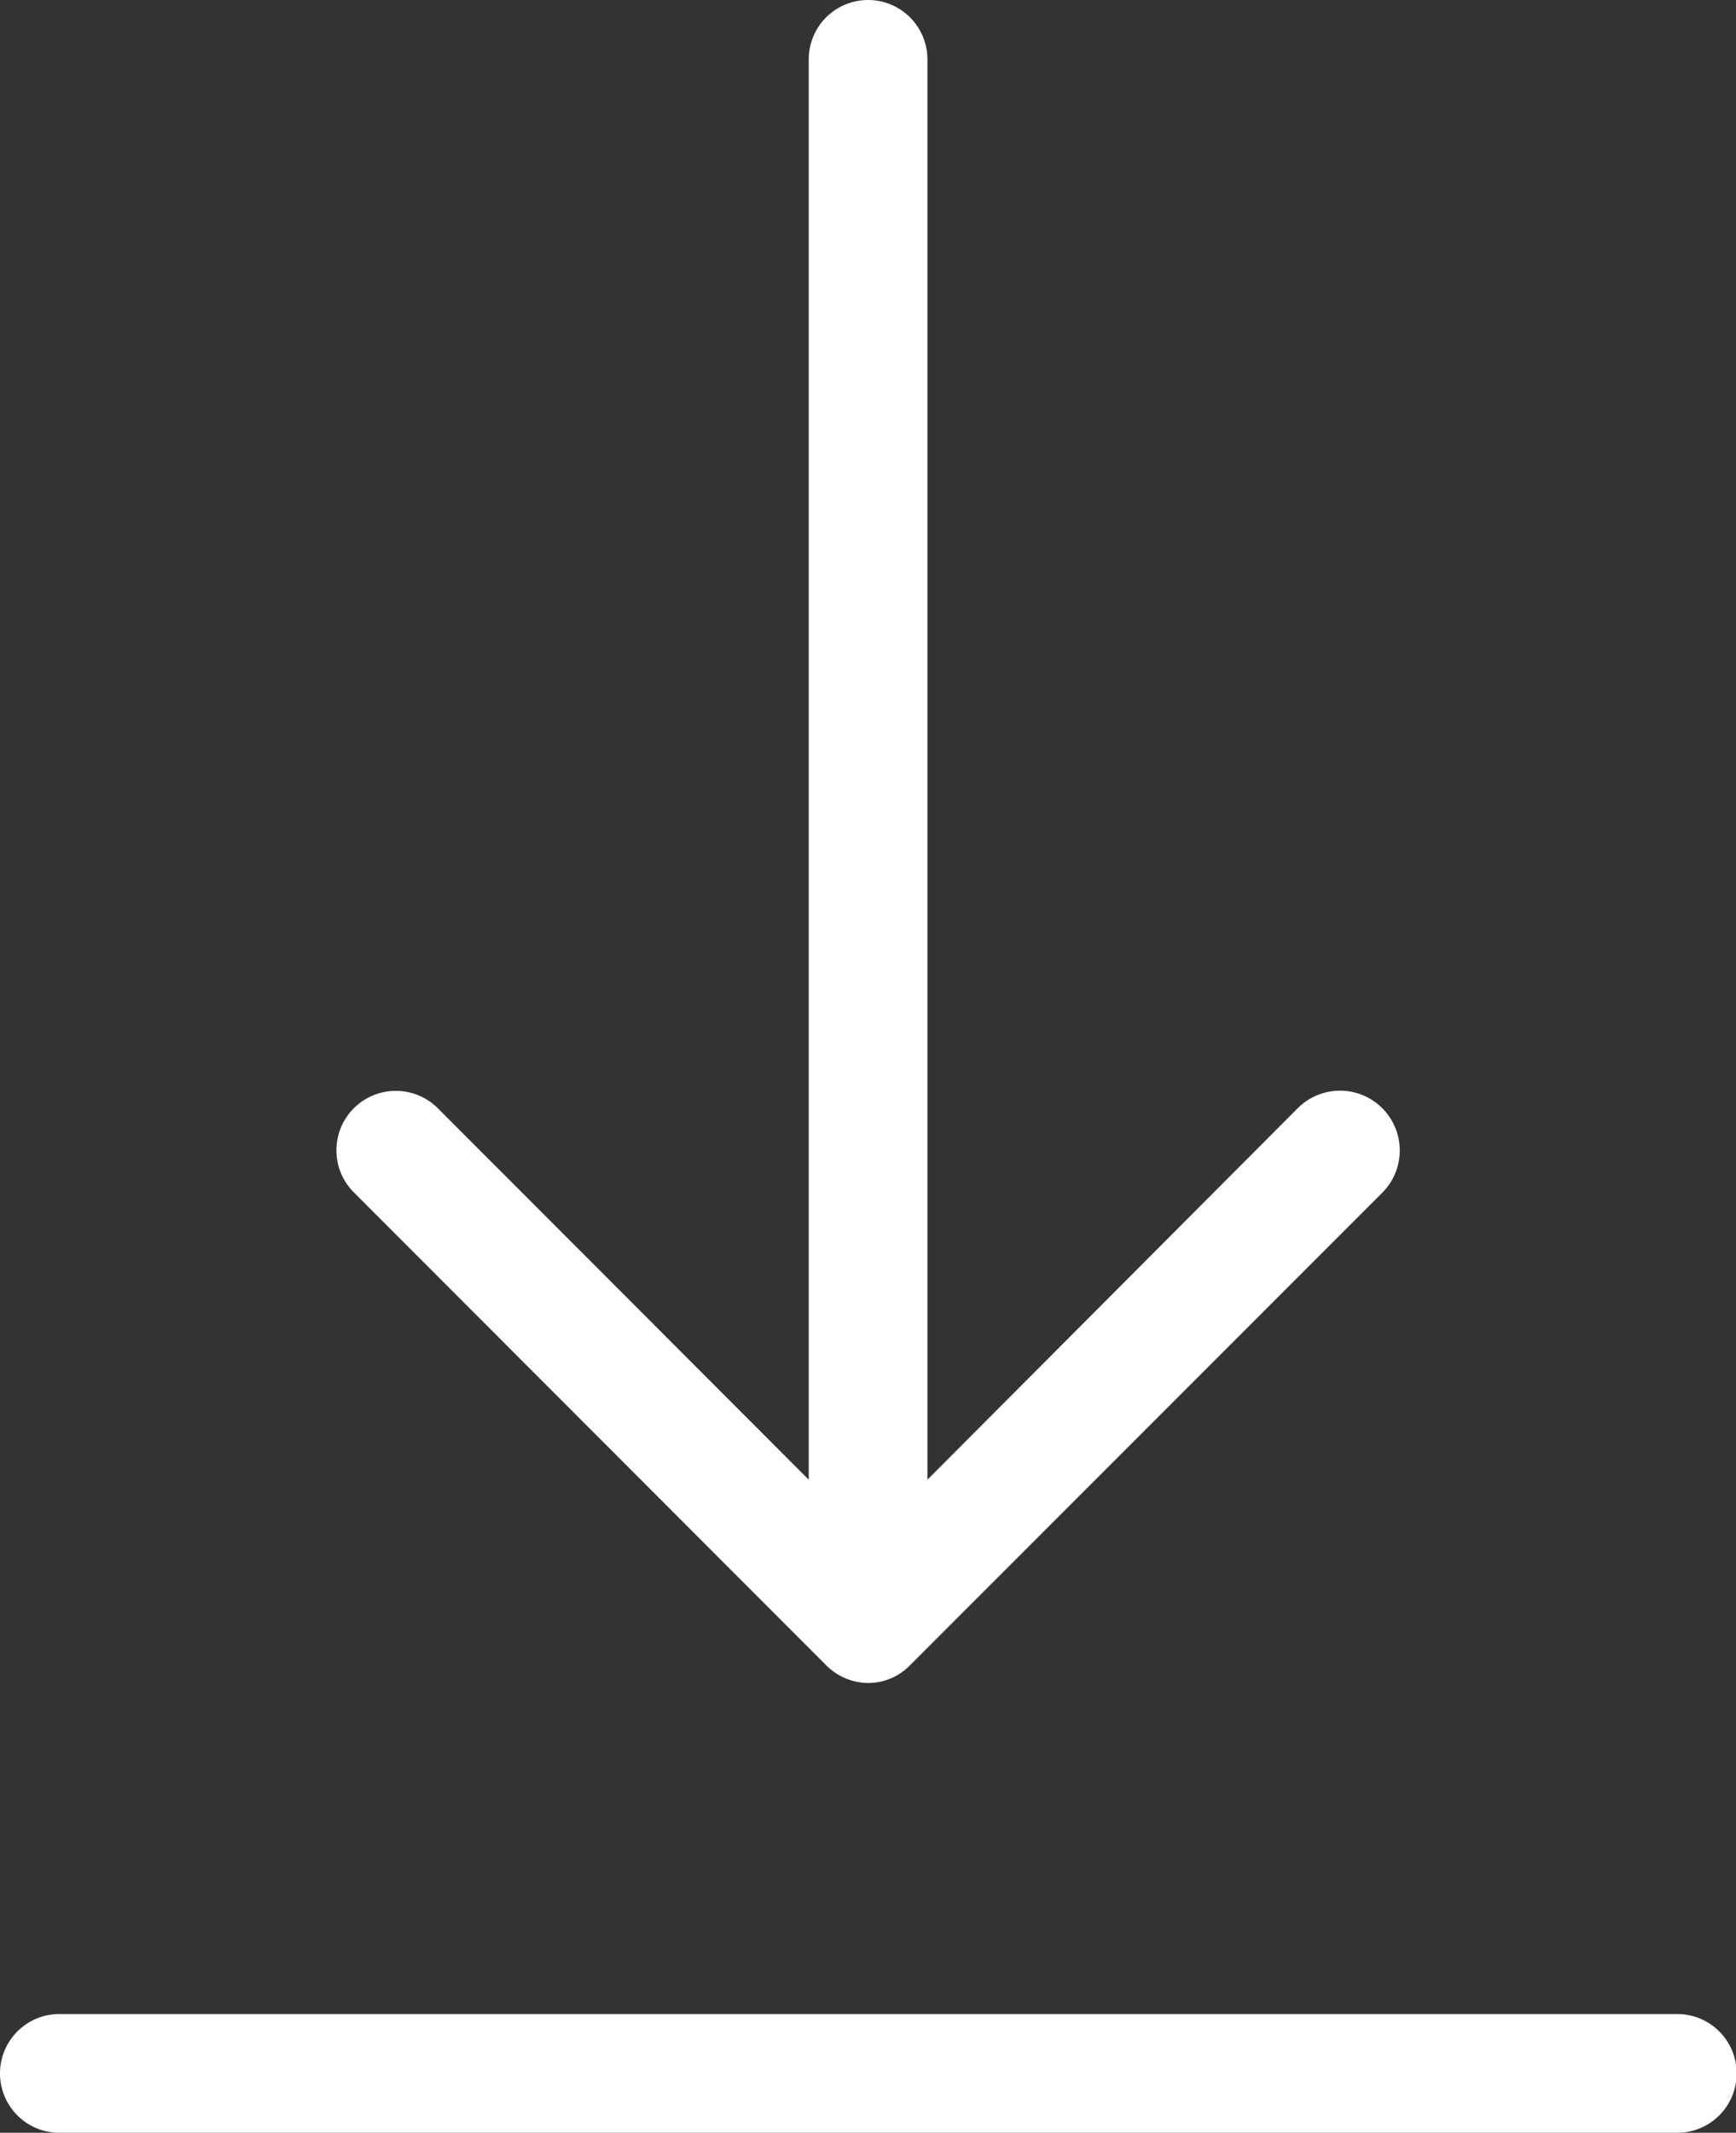 <svg id="download" xmlns="http://www.w3.org/2000/svg" width="10.971" height="13.471" viewBox="0 0 10.971 13.471">
  <rect x="0" y="0" width="10.971" height="13.471" fill="#333333" stroke="none"/>
  <g id="Grupo_89" data-name="Grupo 89" transform="translate(0)">
    <path id="Trazado_66" data-name="Trazado 66" d="M55.6,458H45.375a.375.375,0,1,0,0,.75H55.6a.375.375,0,1,0,0-.75Z" transform="translate(-45 -445.279)" fill="#fff"/>
    <path id="Trazado_67" data-name="Trazado 67" d="M124.621,10.519a.379.379,0,0,0,.264.111.368.368,0,0,0,.264-.111l2.986-2.986A.375.375,0,0,0,127.6,7L125.26,9.346V.375a.375.375,0,1,0-.75,0V9.346L122.166,7a.375.375,0,1,0-.531.531Z" transform="translate(-119.399)" fill="#fff"/>
  </g>
</svg>
